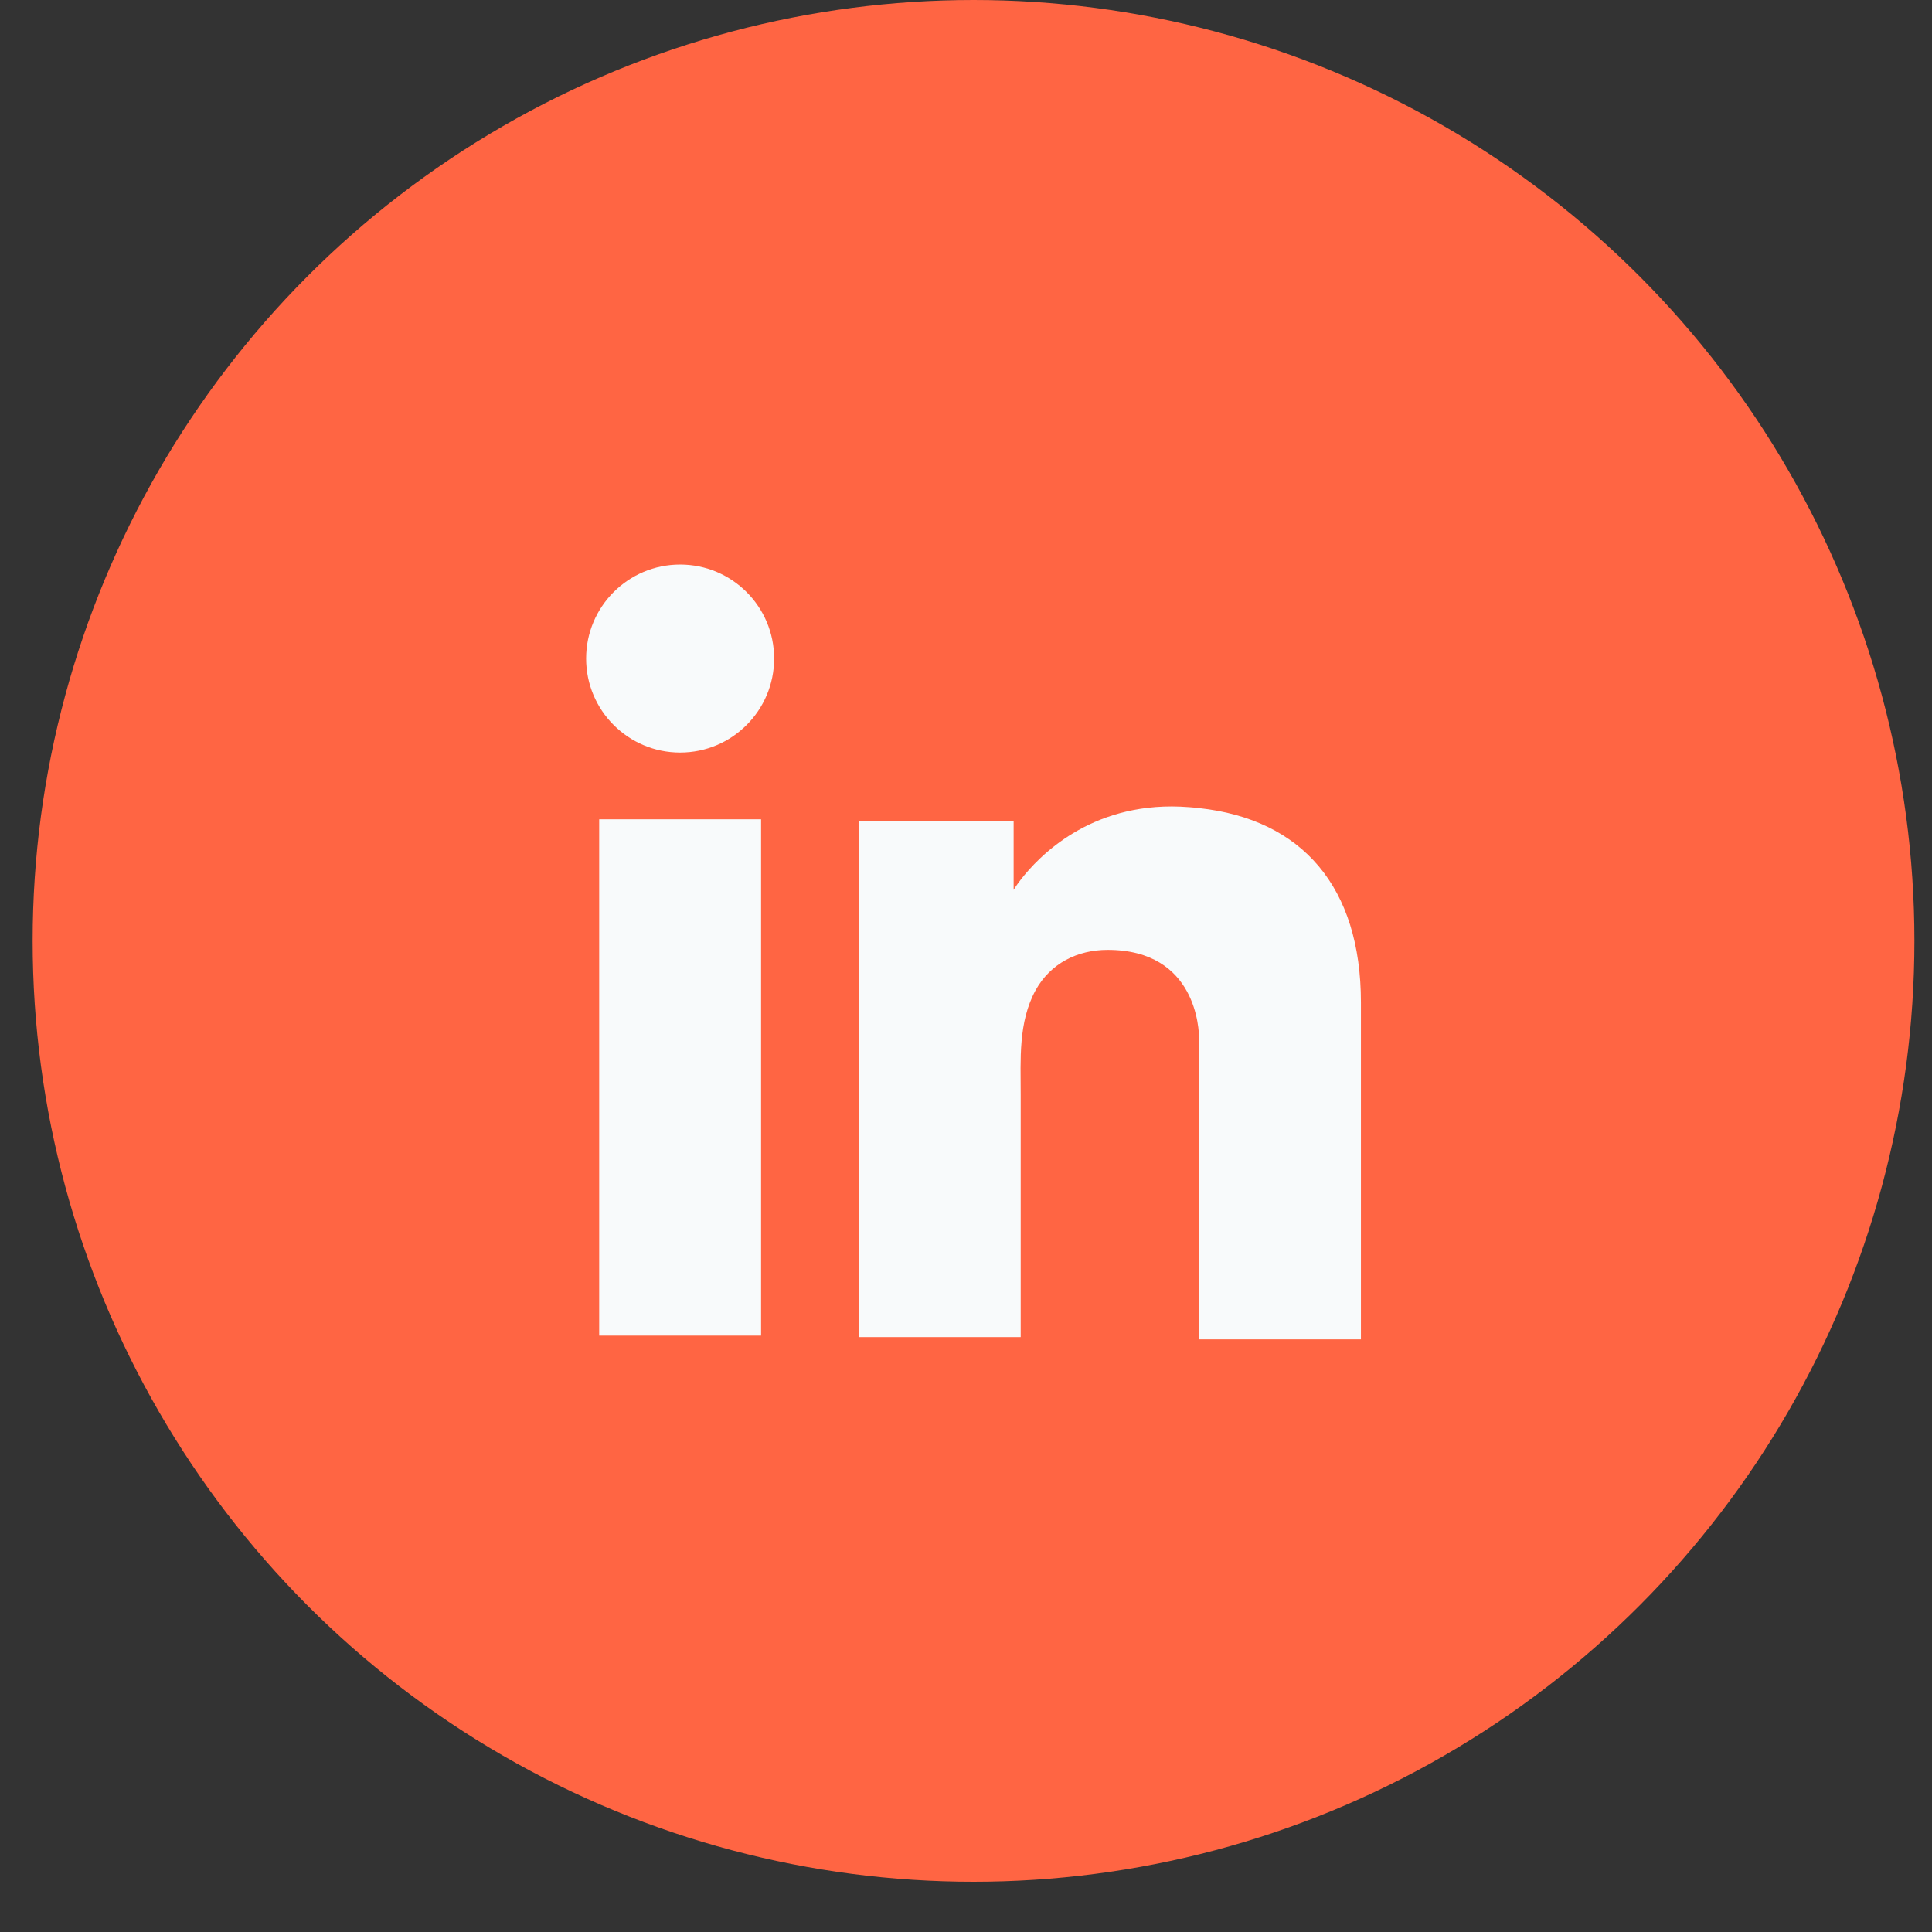 <svg xmlns="http://www.w3.org/2000/svg" fill="none" viewBox="0 0 29 29" height="29" width="29">
<rect x="0" y="0" width="29" height="29" fill="#333333" stroke="none"/>
<circle fill="#FF6543" r="14.123" cy="14.123" cx="14.613"></circle>
<path fill="#F8FAFB" d="M11.424 12.298H8.994V20.048H11.424V12.298Z"></path>
<path fill="#F8FAFB" d="M17.998 12.13C17.908 12.119 17.813 12.113 17.718 12.108C16.357 12.052 15.59 12.858 15.321 13.205C15.248 13.3 15.215 13.357 15.215 13.357V12.32H12.891V20.07H15.215H15.321C15.321 19.281 15.321 18.497 15.321 17.707C15.321 17.282 15.321 16.856 15.321 16.431C15.321 15.904 15.282 15.344 15.545 14.863C15.769 14.46 16.172 14.258 16.626 14.258C17.97 14.258 17.998 15.473 17.998 15.585C17.998 15.591 17.998 15.596 17.998 15.596V20.104H20.428V15.047C20.428 13.317 19.549 12.298 17.998 12.13Z"></path>
<path fill="#F8FAFB" d="M10.209 11.296C10.988 11.296 11.62 10.664 11.62 9.885C11.62 9.105 10.988 8.474 10.209 8.474C9.43 8.474 8.798 9.105 8.798 9.885C8.798 10.664 9.43 11.296 10.209 11.296Z"></path>
</svg>
